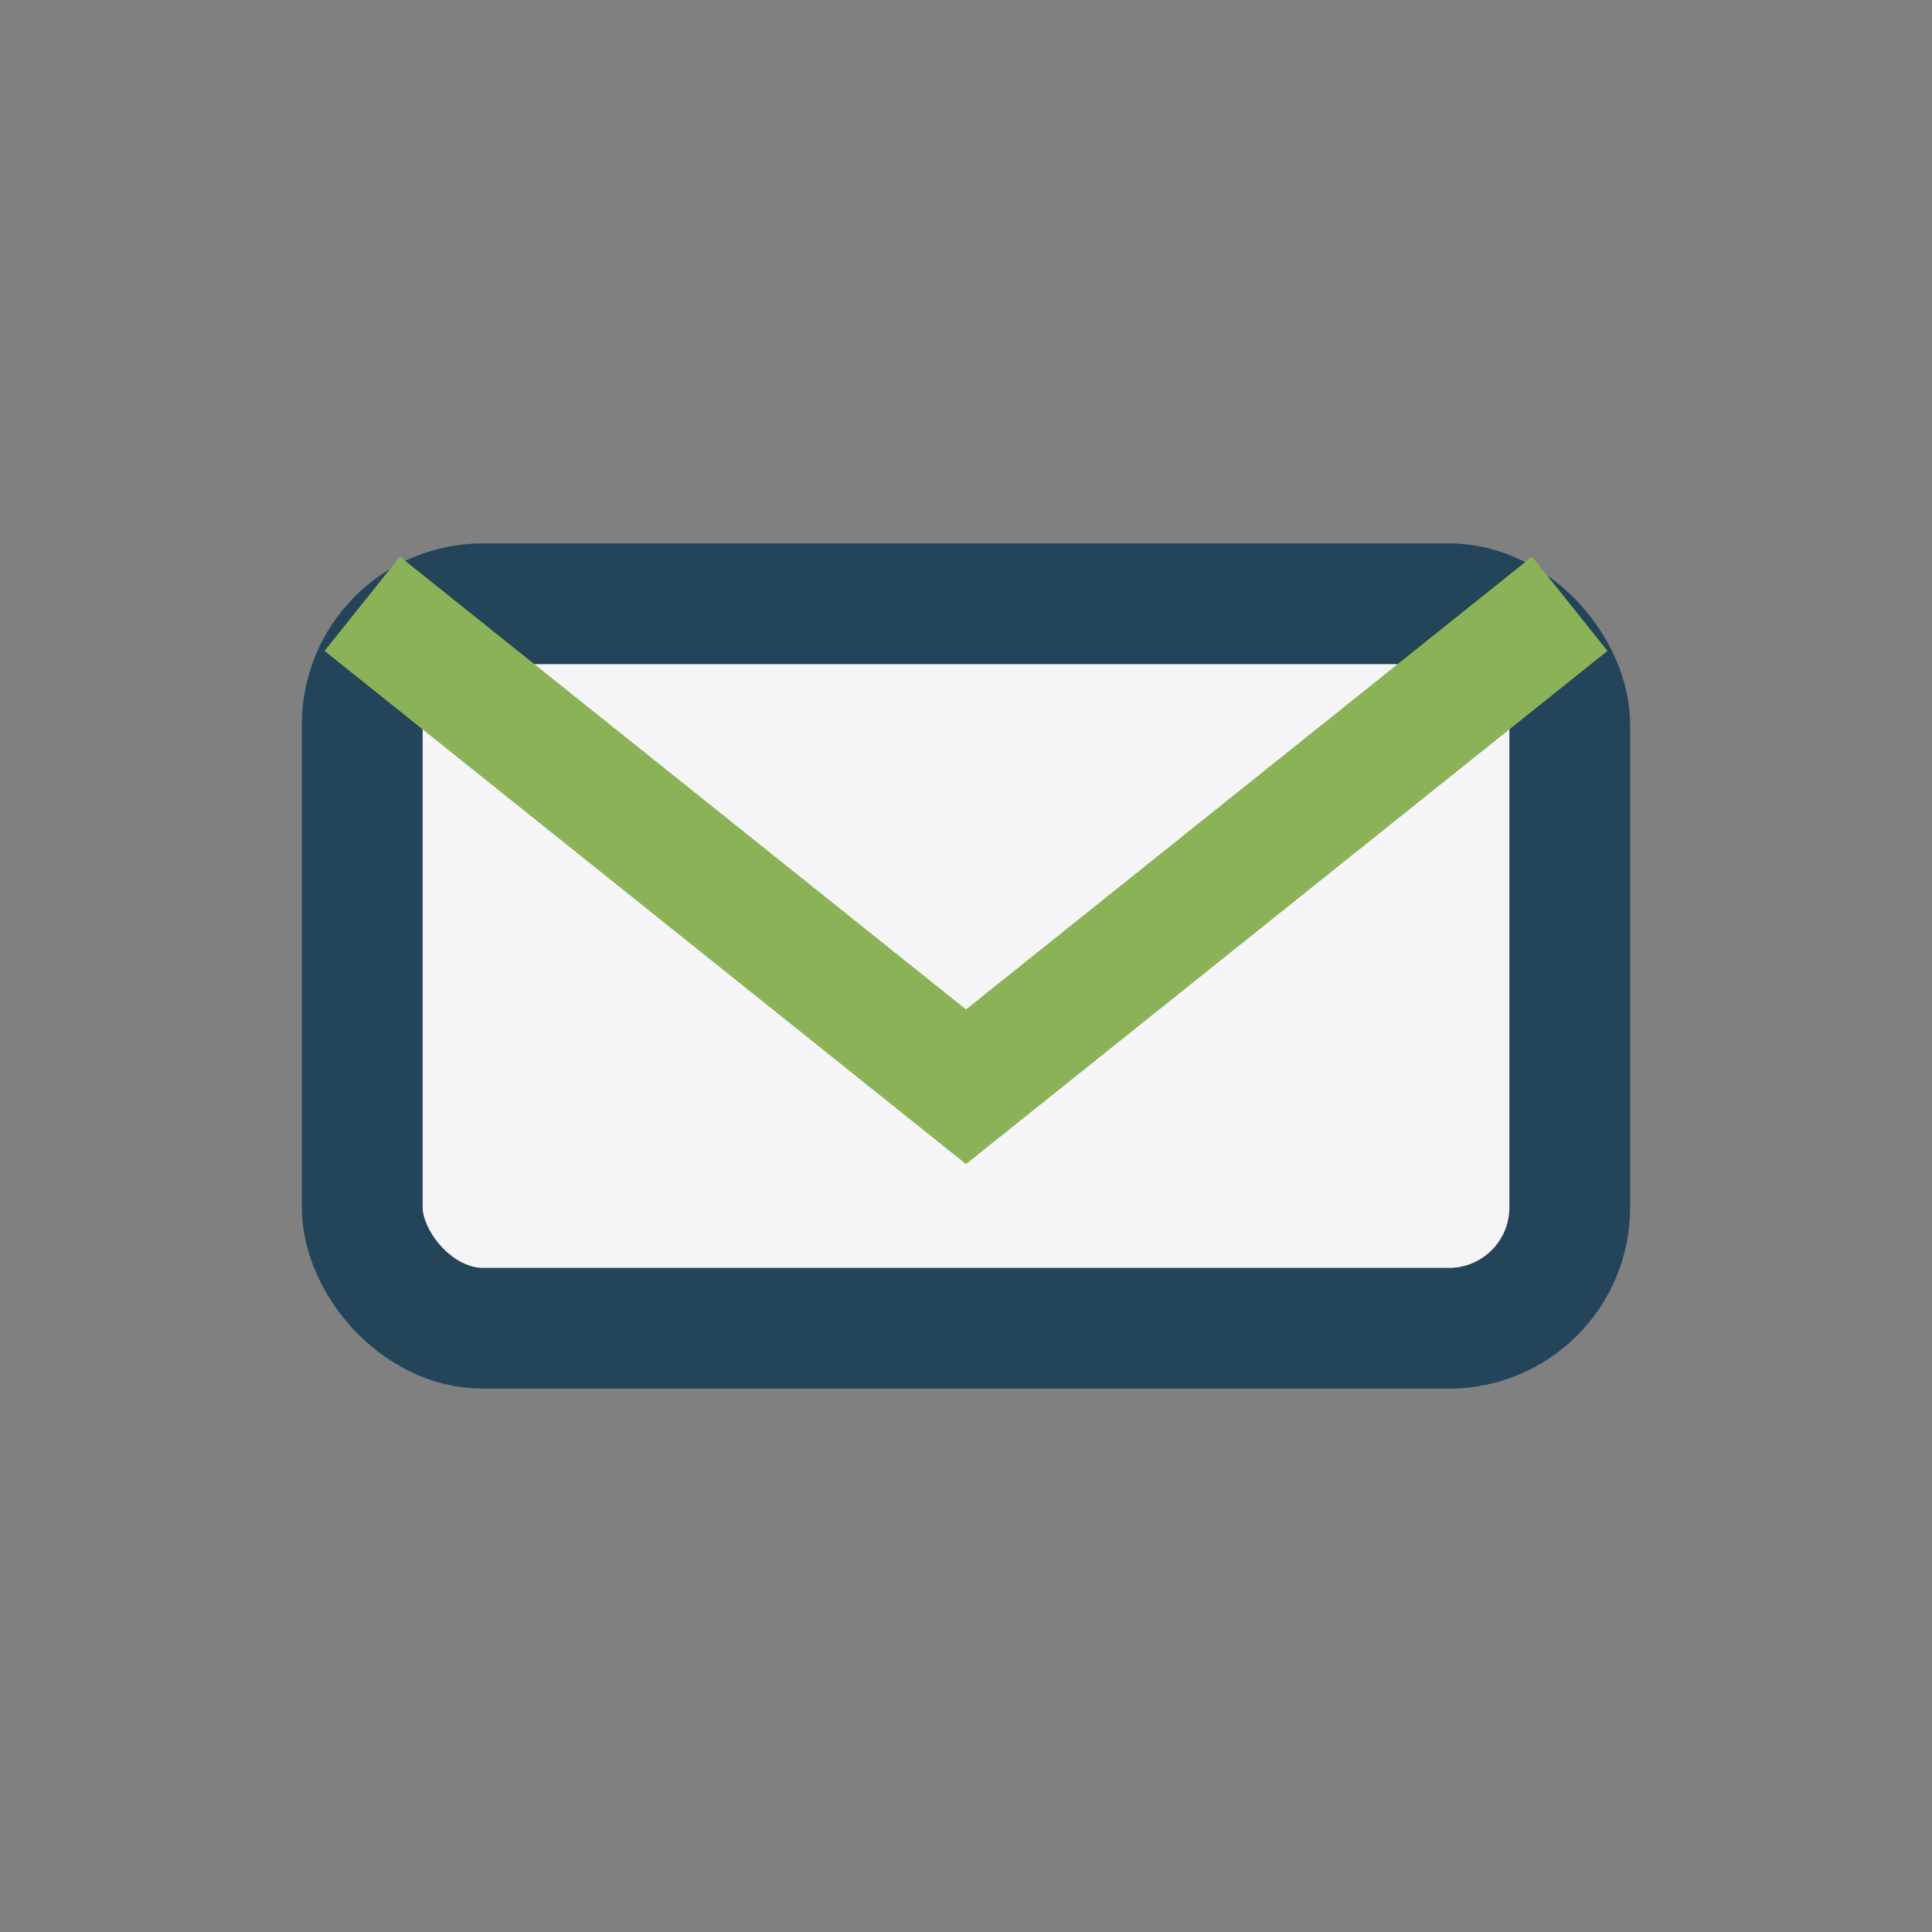 <?xml version="1.0" encoding="UTF-8"?>
<svg xmlns="http://www.w3.org/2000/svg" width="32" height="32" viewBox="0 0 32 32"><rect x="0" y="0" width="32" height="32" fill="#808080" stroke="none"/><rect x="6" y="10" width="20" height="12" rx="2" fill="#F5F5F7" stroke="#24445A" stroke-width="2"/><path d="M6 10l10 8 10-8" stroke="#8BB256" stroke-width="2" fill="none"/></svg>